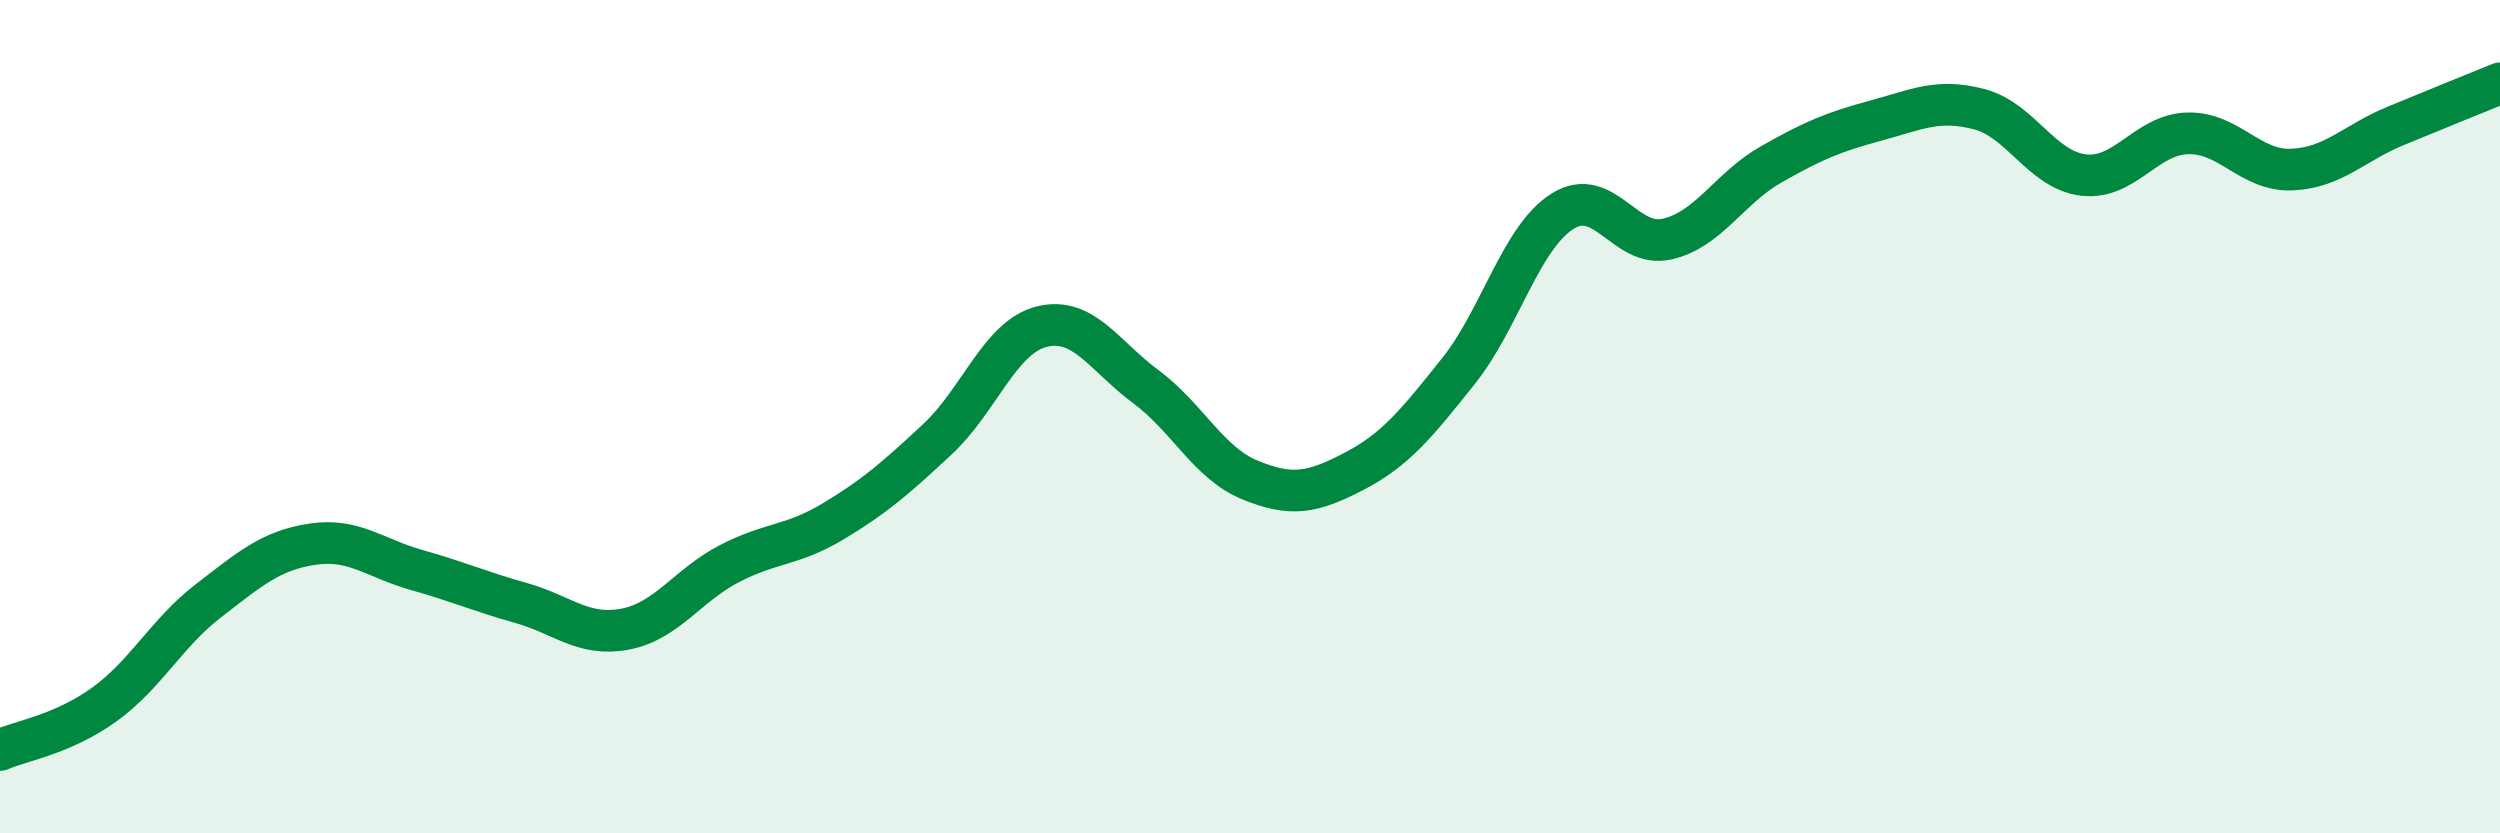 
    <svg width="60" height="20" viewBox="0 0 60 20" xmlns="http://www.w3.org/2000/svg">
      <path
        d="M 0,18 C 0.5,17.78 1.5,17.63 2.5,16.91 C 3.5,16.19 4,15.19 5,14.42 C 6,13.65 6.5,13.21 7.5,13.06 C 8.5,12.91 9,13.4 10,13.68 C 11,13.96 11.5,14.19 12.5,14.47 C 13.5,14.75 14,15.29 15,15.1 C 16,14.91 16.5,14.05 17.5,13.53 C 18.5,13.01 19,13.11 20,12.51 C 21,11.91 21.5,11.47 22.5,10.54 C 23.5,9.61 24,8.09 25,7.84 C 26,7.59 26.5,8.54 27.5,9.28 C 28.5,10.02 29,11.11 30,11.52 C 31,11.93 31.5,11.83 32.5,11.31 C 33.5,10.79 34,10.16 35,8.91 C 36,7.66 36.5,5.7 37.5,5.07 C 38.5,4.44 39,5.96 40,5.74 C 41,5.52 41.5,4.52 42.5,3.95 C 43.5,3.38 44,3.17 45,2.9 C 46,2.63 46.5,2.36 47.5,2.62 C 48.5,2.88 49,4.08 50,4.2 C 51,4.32 51.5,3.23 52.5,3.2 C 53.5,3.17 54,4.11 55,4.07 C 56,4.03 56.5,3.43 57.5,3.02 C 58.5,2.61 59.5,2.2 60,2L60 20L0 20Z"
        fill="#008740"
        opacity="0.1"
        stroke-linecap="round"
        stroke-linejoin="round"
      />
      <path
        d="M 0,18 C 0.5,17.78 1.5,17.63 2.5,16.91 C 3.5,16.19 4,15.19 5,14.42 C 6,13.65 6.5,13.21 7.5,13.06 C 8.5,12.91 9,13.4 10,13.68 C 11,13.96 11.5,14.19 12.5,14.47 C 13.5,14.75 14,15.29 15,15.1 C 16,14.91 16.5,14.05 17.5,13.53 C 18.5,13.01 19,13.11 20,12.51 C 21,11.91 21.5,11.47 22.5,10.54 C 23.5,9.61 24,8.09 25,7.84 C 26,7.59 26.5,8.54 27.5,9.28 C 28.5,10.02 29,11.11 30,11.52 C 31,11.93 31.5,11.83 32.5,11.31 C 33.5,10.79 34,10.16 35,8.91 C 36,7.66 36.5,5.7 37.5,5.07 C 38.5,4.44 39,5.96 40,5.74 C 41,5.52 41.5,4.52 42.5,3.95 C 43.5,3.38 44,3.17 45,2.9 C 46,2.63 46.5,2.36 47.5,2.62 C 48.5,2.88 49,4.08 50,4.2 C 51,4.32 51.5,3.23 52.5,3.2 C 53.5,3.17 54,4.11 55,4.07 C 56,4.03 56.5,3.43 57.5,3.02 C 58.5,2.61 59.5,2.2 60,2"
        stroke="#008740"
        stroke-width="1"
        fill="none"
        stroke-linecap="round"
        stroke-linejoin="round"
      />
    </svg>
  